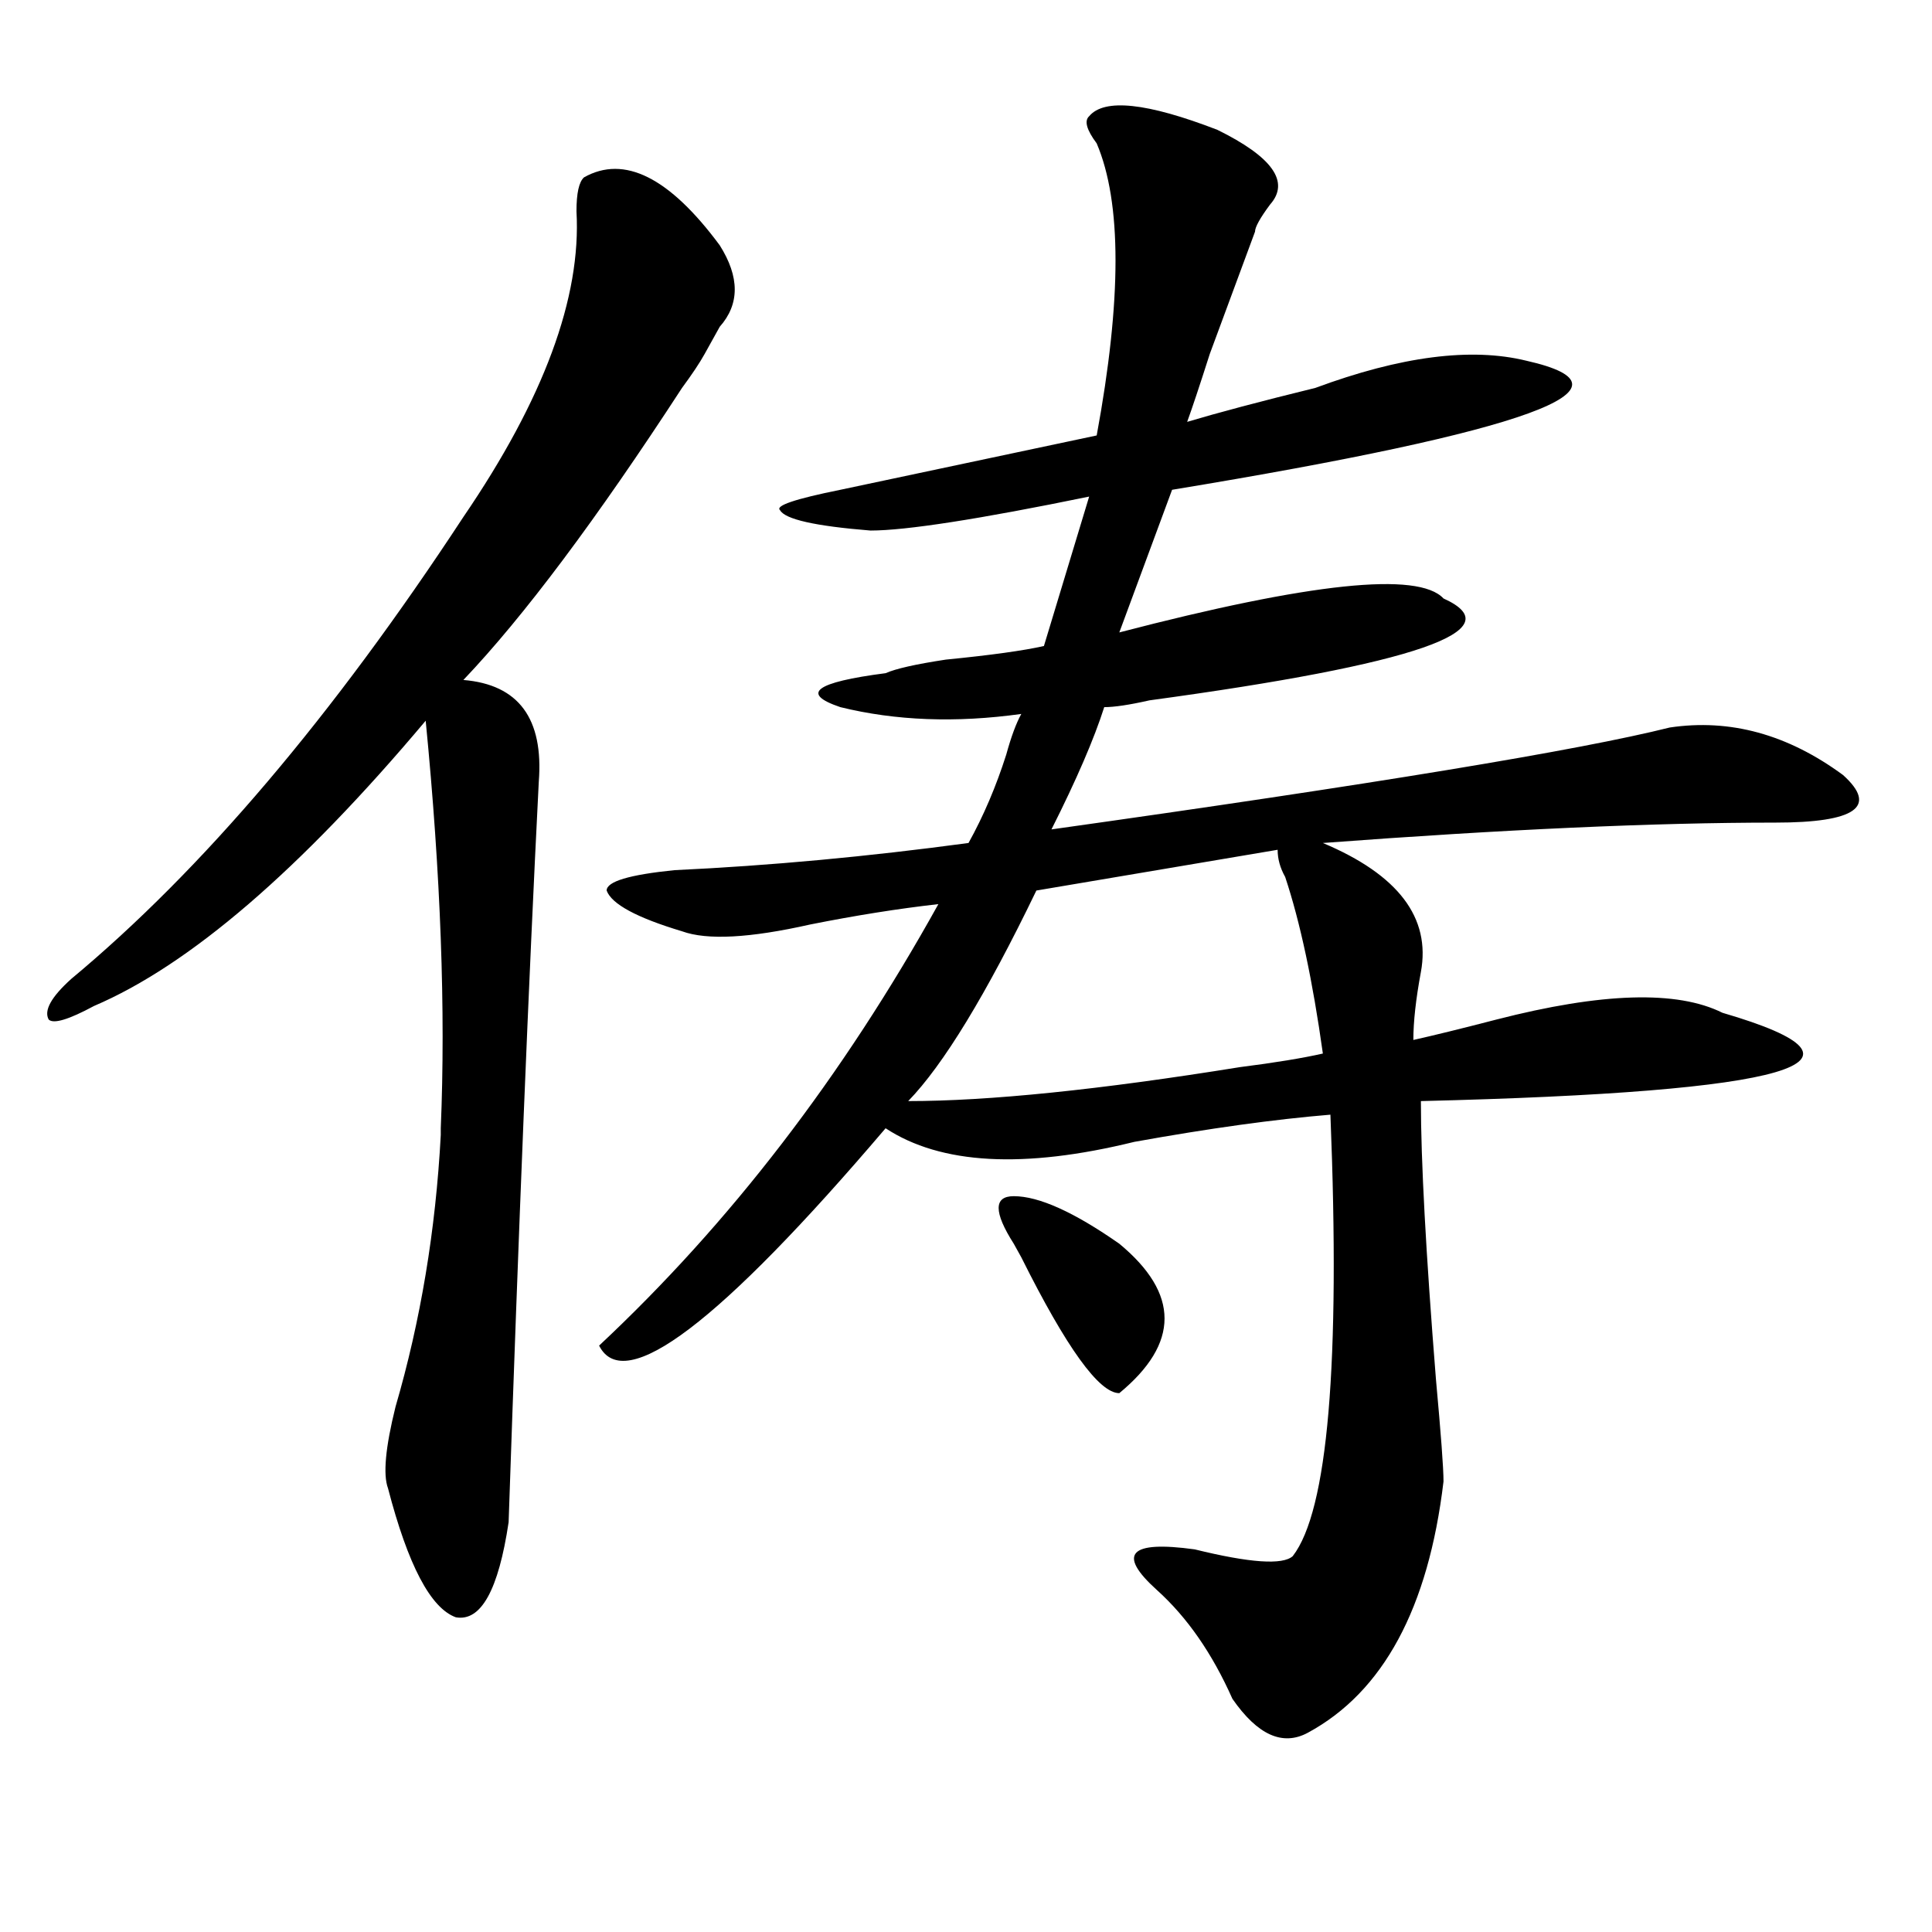 <?xml version="1.0" encoding="utf-8"?>
<!-- Generator: Adobe Illustrator 16.0.0, SVG Export Plug-In . SVG Version: 6.00 Build 0)  -->
<!DOCTYPE svg PUBLIC "-//W3C//DTD SVG 1.1//EN" "http://www.w3.org/Graphics/SVG/1.1/DTD/svg11.dtd">
<svg version="1.1" id="图层_1" xmlns="http://www.w3.org/2000/svg" xmlns:xlink="http://www.w3.org/1999/xlink" x="0px" y="0px"
	 width="1000px" height="1000px" viewBox="0 0 1000 1000" enable-background="new 0 0 1000 1000" xml:space="preserve">
<path d="M372.527,126.953c10.365,16.425,10.365,30.487,0,42.188c-2.622,4.725-5.244,9.394-7.805,14.063
	c-2.622,4.725-6.524,10.547-11.707,17.578c-44.268,68.006-81.949,118.378-113.168,151.172c28.597,2.362,41.584,19.94,39.023,52.734
	c-5.244,103.162-10.427,230.878-15.609,383.203c-5.244,35.156-14.329,51.525-27.316,49.219
	c-13.049-4.725-24.756-26.972-35.121-66.797c-2.622-7.031-1.342-21.094,3.902-42.188c12.987-44.494,20.792-91.406,23.414-140.625
	v-3.516c2.561-60.919,0-131.231-7.805-210.938c-65.06,77.344-122.314,126.563-171.703,147.656
	c-13.049,7.031-20.854,9.394-23.414,7.031c-2.622-4.669,1.28-11.7,11.707-21.094c67.62-56.25,135.24-135.9,202.922-239.063
	c41.584-60.919,61.096-113.653,58.535-158.203c0-9.338,1.28-15.216,3.902-17.578C323.077,80.097,346.491,91.797,372.527,126.953z
	 M630.082,67.188c28.597,14.063,37.682,26.972,27.316,38.672c-5.244,7.031-7.805,11.756-7.805,14.063
	c-5.244,14.063-13.049,35.156-23.414,63.281c-5.244,16.425-9.146,28.125-11.707,35.156c15.609-4.669,37.682-10.547,66.34-17.578
	c44.206-16.369,80.607-21.094,109.266-14.063c62.438,14.063,1.28,36.365-183.41,66.797l-27.316,73.828
	c98.839-25.763,154.752-31.641,167.801-17.578c36.401,16.425-14.329,34.003-152.191,52.734c-10.427,2.362-18.231,3.516-23.414,3.516
	c-5.244,16.425-14.329,37.519-27.316,63.281c166.459-23.4,273.164-40.979,319.992-52.734c31.219-4.669,61.096,3.516,89.754,24.609
	c18.17,16.425,6.463,24.609-35.121,24.609c-62.438,0-140.484,3.516-234.141,10.547c39.023,16.425,55.913,38.672,50.73,66.797
	c-2.622,14.063-3.902,25.818-3.902,35.156c10.365-2.307,24.694-5.822,42.926-10.547c54.633-14.063,93.656-15.216,117.07-3.516
	c88.412,25.818,36.401,41.034-156.094,45.703c0,30.487,2.561,78.553,7.805,144.141c2.561,28.125,3.902,45.703,3.902,52.734
	c-7.805,65.588-31.219,108.984-70.242,130.078c-13.049,7.031-26.036,1.153-39.023-17.578c-10.427-23.456-23.414-42.188-39.023-56.25
	c-20.854-18.787-14.329-25.763,19.512-21.094c28.597,7.031,45.486,8.185,50.73,3.516c18.17-23.4,24.694-99.591,19.512-228.516
	c-28.658,2.362-62.438,7.031-101.461,14.063c-57.255,14.063-100.181,11.756-128.777-7.031
	c-85.852,100.8-135.302,138.318-148.289,112.5c67.62-63.281,126.155-139.416,175.605-228.516
	c-20.854,2.362-42.926,5.878-66.34,10.547c-31.219,7.031-53.353,8.24-66.34,3.516c-23.414-7.031-36.463-14.063-39.023-21.094
	c0-4.669,11.707-8.185,35.121-10.547c49.389-2.307,100.119-7.031,152.191-14.063c7.805-14.063,14.268-29.278,19.512-45.703
	c2.561-9.338,5.183-16.369,7.805-21.094c-33.841,4.725-65.06,3.516-93.656-3.516c-20.854-7.031-13.049-12.854,23.414-17.578
	c5.183-2.307,15.609-4.669,31.219-7.031c23.414-2.307,40.304-4.669,50.73-7.031l23.414-77.344
	c-57.255,11.756-94.998,17.578-113.168,17.578c-28.658-2.307-44.268-5.822-46.828-10.547c-2.622-2.307,7.805-5.822,31.219-10.547
	c44.206-9.338,88.412-18.731,132.68-28.125c12.987-70.313,12.987-120.685,0-151.172c-5.244-7.031-6.524-11.7-3.902-14.063
	C571.547,50.818,593.619,53.125,630.082,67.188z M661.301,439.844l-124.875,21.094c-26.036,53.943-48.17,90.253-66.34,108.984
	c41.584,0,98.839-5.822,171.703-17.578c18.17-2.307,32.499-4.669,42.926-7.031c-5.244-37.463-11.707-67.95-19.512-91.406
	C662.581,449.237,661.301,444.568,661.301,439.844z M524.719,619.141c12.987,0,31.219,8.24,54.633,24.609
	c31.219,25.818,31.219,51.581,0,77.344c-10.427,0-27.316-23.4-50.73-70.313l-3.902-7.031
	C514.292,627.381,514.292,619.141,524.719,619.141z"/>
</svg>
